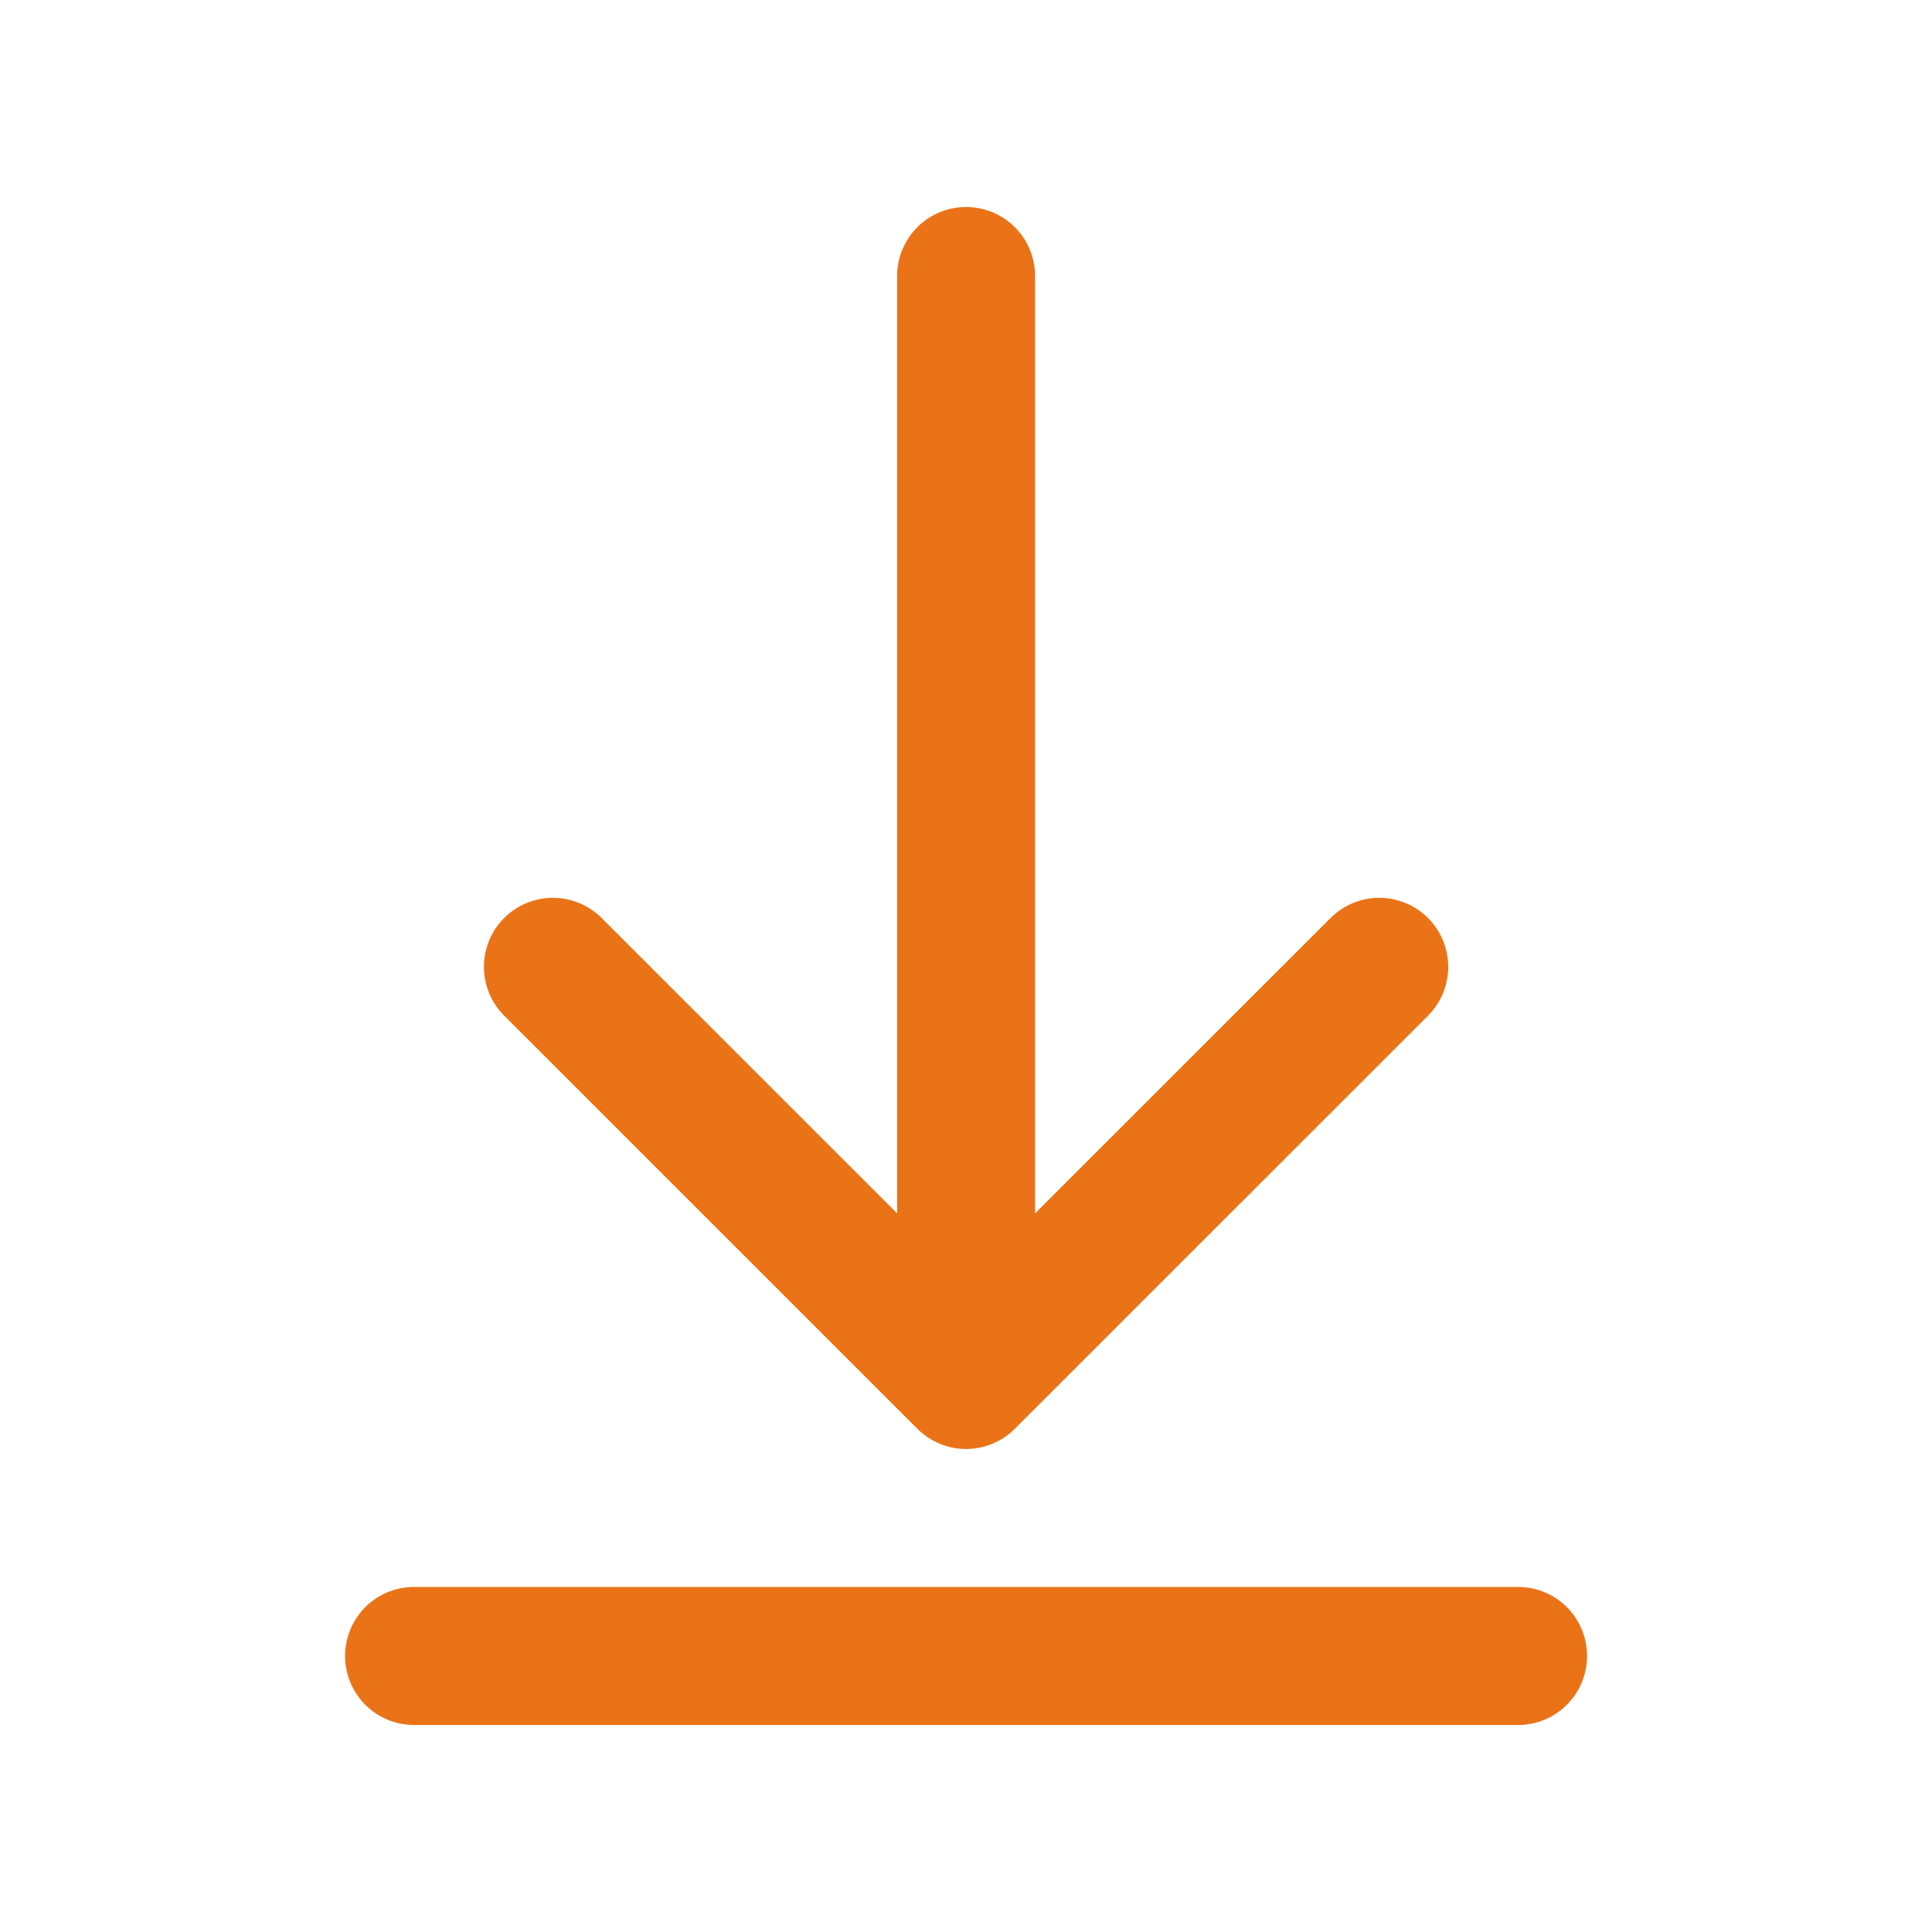 <svg width="20" height="20" viewBox="0 0 20 20" fill="none" xmlns="http://www.w3.org/2000/svg">
<path d="M10.715 2.857C10.715 2.667 10.64 2.486 10.506 2.352C10.372 2.218 10.19 2.143 10.001 2.143C9.811 2.143 9.63 2.218 9.496 2.352C9.362 2.486 9.287 2.667 9.287 2.857V12.561L6.22 9.495C6.085 9.365 5.905 9.293 5.718 9.294C5.53 9.296 5.351 9.371 5.219 9.503C5.086 9.636 5.011 9.815 5.01 10.002C5.008 10.19 5.08 10.37 5.21 10.505L9.496 14.79C9.63 14.924 9.811 15 10.001 15C10.19 15 10.372 14.924 10.506 14.79L14.792 10.505C14.922 10.37 14.994 10.19 14.992 10.002C14.99 9.815 14.915 9.636 14.783 9.503C14.65 9.371 14.471 9.296 14.284 9.294C14.097 9.293 13.916 9.365 13.782 9.495L10.715 12.561V2.857ZM4.287 16.428C4.097 16.428 3.915 16.503 3.781 16.637C3.648 16.771 3.572 16.953 3.572 17.143C3.572 17.332 3.648 17.514 3.781 17.648C3.915 17.782 4.097 17.857 4.287 17.857H15.715C15.905 17.857 16.086 17.782 16.22 17.648C16.354 17.514 16.429 17.332 16.429 17.143C16.429 16.953 16.354 16.771 16.22 16.637C16.086 16.503 15.905 16.428 15.715 16.428H4.287Z" fill="#EA7317"/>
</svg>

